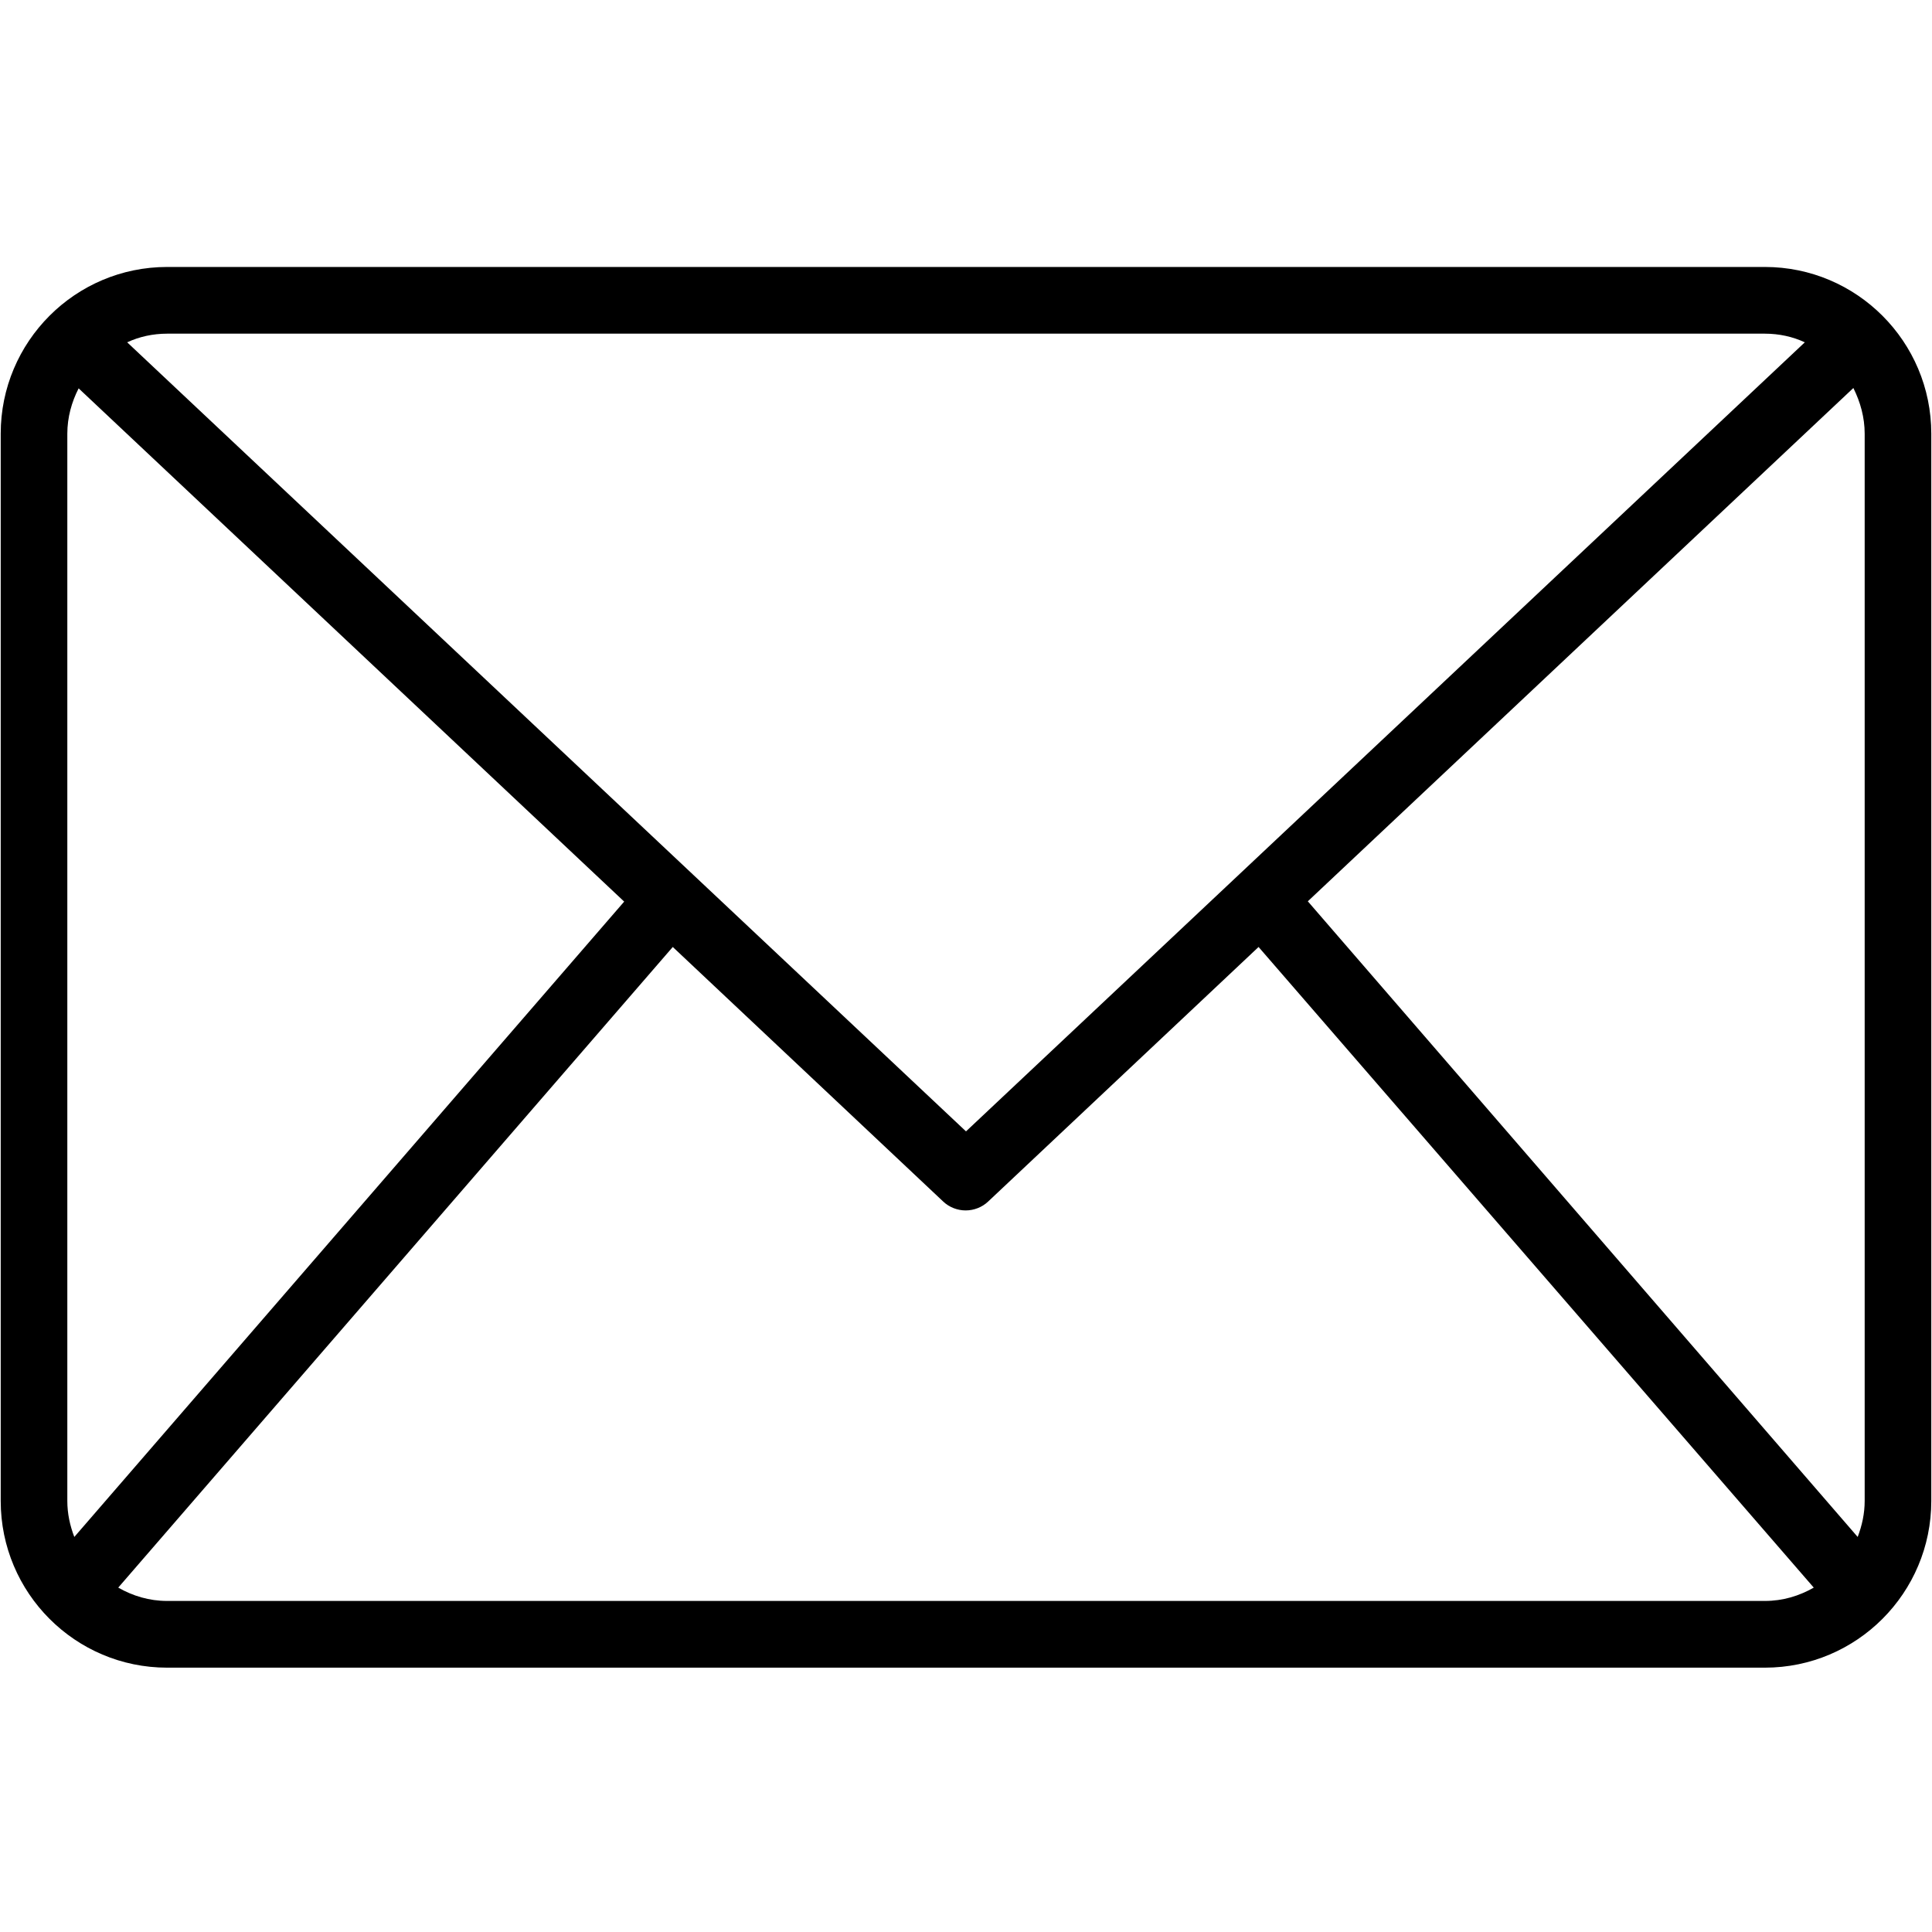 <?xml version="1.0" encoding="UTF-8"?> <svg xmlns="http://www.w3.org/2000/svg" xmlns:xlink="http://www.w3.org/1999/xlink" width="200" zoomAndPan="magnify" viewBox="0 0 150 150" height="200" preserveAspectRatio="xMidYMid meet" version="1.0"><defs><clipPath id="b125e8f7ee"><path d="M 0 20.727 L 150 20.727 L 150 129.477 L 0 129.477 Z M 0 20.727 " clip-rule="nonzero"></path></clipPath></defs><g clip-path="url(#b125e8f7ee)"><path fill="#000000" d="M 137.023 20.727 L 12.977 20.727 C 5.844 20.727 0.055 26.527 0.055 33.672 L 0.055 116.531 C 0.055 123.676 5.844 129.477 12.977 129.477 L 137.023 129.477 C 144.156 129.477 149.945 123.676 149.945 116.531 L 149.945 33.672 C 149.945 26.527 144.156 20.727 137.023 20.727 Z M 101.539 69.977 L 143.895 30.125 C 144.438 31.215 144.773 32.406 144.773 33.672 L 144.773 116.531 C 144.773 117.516 144.566 118.445 144.23 119.328 Z M 137.023 25.906 C 138.133 25.906 139.191 26.141 140.125 26.578 L 75 87.84 L 9.875 26.578 C 10.809 26.141 11.867 25.906 12.977 25.906 Z M 5.77 119.328 C 5.43 118.445 5.227 117.516 5.227 116.531 L 5.227 33.672 C 5.227 32.406 5.562 31.215 6.105 30.152 L 48.461 70 Z M 12.977 124.297 C 11.582 124.297 10.316 123.91 9.18 123.262 L 52.234 73.523 L 73.219 93.277 C 73.707 93.746 74.355 93.977 74.973 93.977 C 75.594 93.977 76.242 93.746 76.73 93.277 L 97.715 73.523 L 140.82 123.262 C 139.684 123.91 138.418 124.297 137.023 124.297 Z M 12.977 124.297 " fill-opacity="1" fill-rule="nonzero"></path></g></svg> 